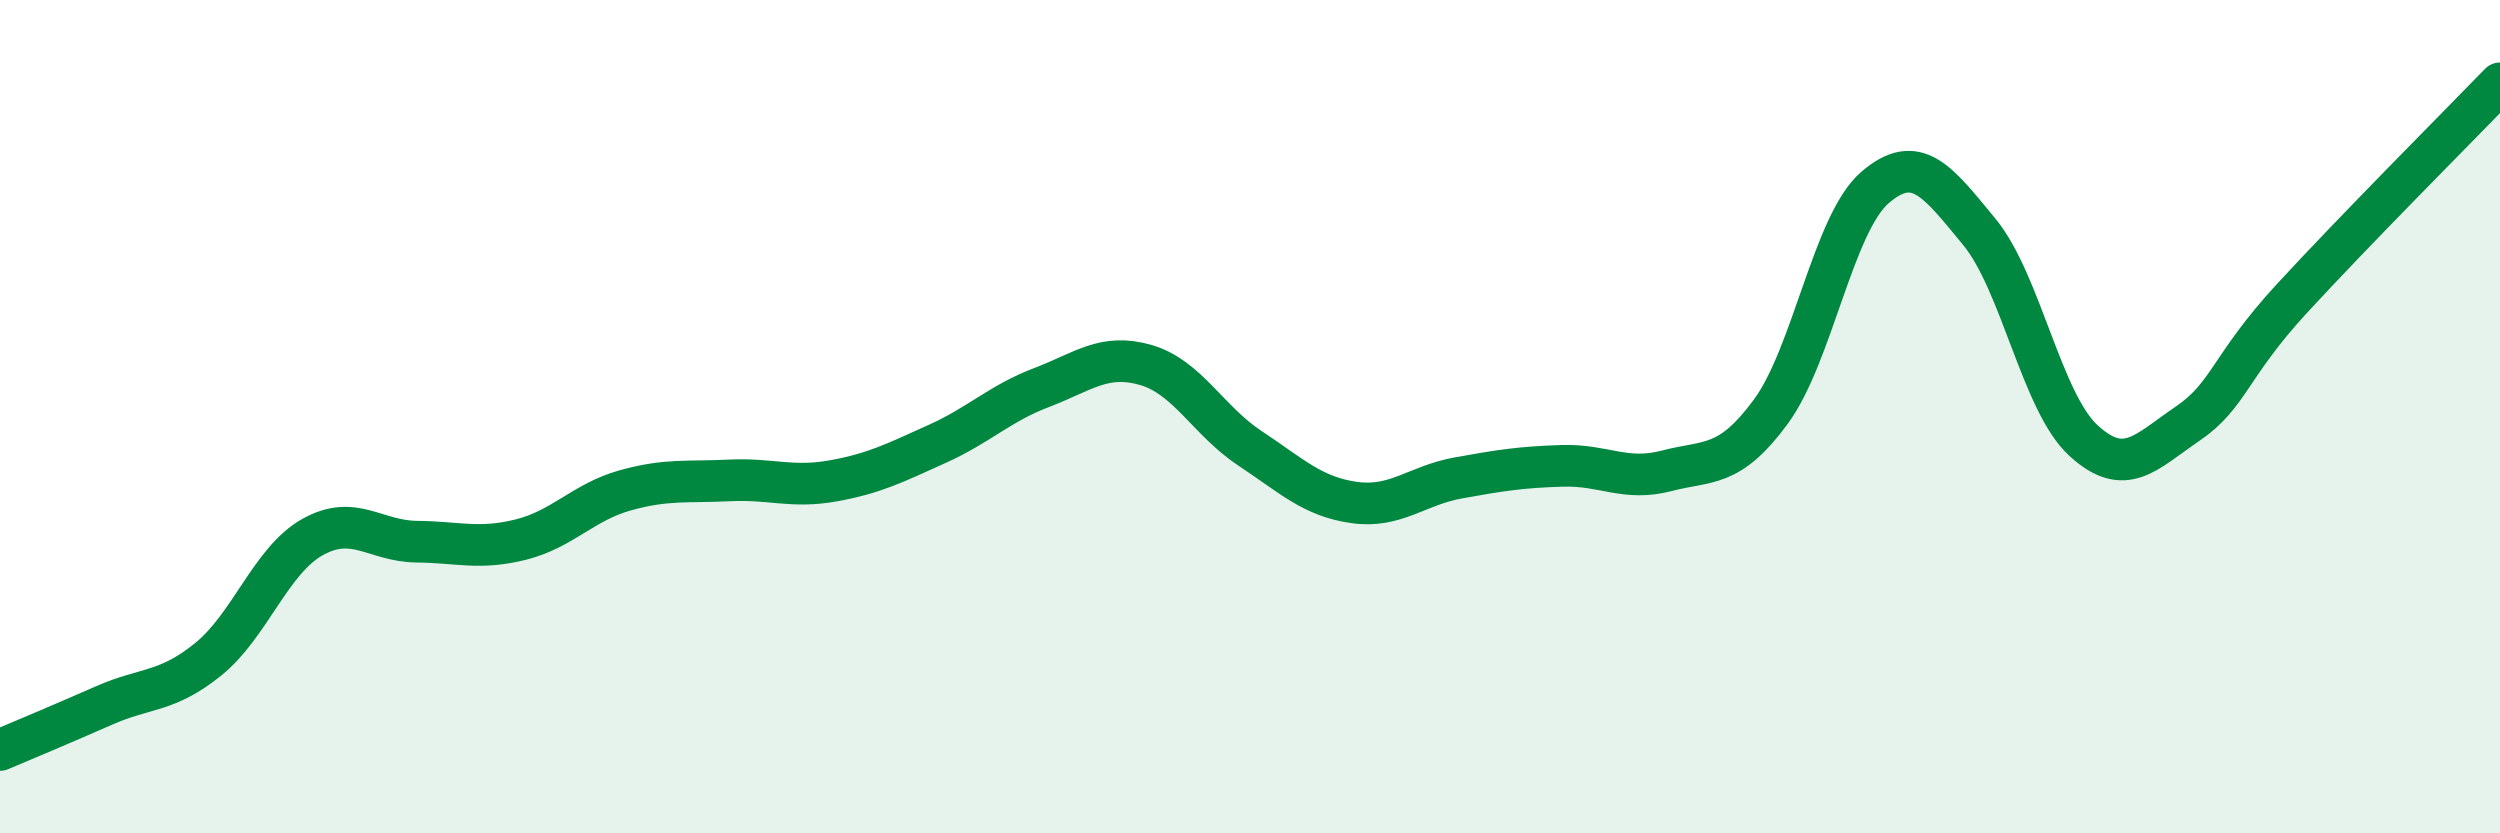 
    <svg width="60" height="20" viewBox="0 0 60 20" xmlns="http://www.w3.org/2000/svg">
      <path
        d="M 0,18 C 0.5,17.79 1.5,17.37 2.5,16.93 C 3.5,16.49 4,16.63 5,15.82 C 6,15.01 6.5,13.45 7.5,12.89 C 8.5,12.33 9,12.99 10,13 C 11,13.01 11.5,13.2 12.5,12.95 C 13.5,12.7 14,12.05 15,11.77 C 16,11.49 16.5,11.58 17.5,11.53 C 18.5,11.48 19,11.72 20,11.54 C 21,11.36 21.5,11.1 22.5,10.65 C 23.5,10.2 24,9.68 25,9.3 C 26,8.92 26.5,8.47 27.5,8.76 C 28.5,9.05 29,10.1 30,10.76 C 31,11.42 31.5,11.92 32.5,12.06 C 33.5,12.2 34,11.65 35,11.47 C 36,11.29 36.5,11.21 37.5,11.18 C 38.5,11.15 39,11.56 40,11.3 C 41,11.04 41.5,11.24 42.5,9.88 C 43.5,8.52 44,5.36 45,4.5 C 46,3.64 46.5,4.35 47.5,5.56 C 48.5,6.77 49,9.65 50,10.57 C 51,11.49 51.5,10.85 52.5,10.17 C 53.5,9.49 53.5,8.8 55,7.17 C 56.5,5.54 59,3.03 60,2L60 20L0 20Z"
        fill="#008740"
        opacity="0.1"
        stroke-linecap="round"
        stroke-linejoin="round"
      />
      <path
        d="M 0,18 C 0.5,17.79 1.5,17.37 2.5,16.93 C 3.5,16.49 4,16.63 5,15.82 C 6,15.01 6.5,13.45 7.5,12.89 C 8.5,12.33 9,12.99 10,13 C 11,13.01 11.5,13.2 12.5,12.95 C 13.5,12.7 14,12.05 15,11.77 C 16,11.49 16.5,11.58 17.5,11.53 C 18.5,11.48 19,11.72 20,11.54 C 21,11.36 21.5,11.1 22.5,10.65 C 23.5,10.2 24,9.68 25,9.3 C 26,8.92 26.5,8.47 27.5,8.76 C 28.5,9.05 29,10.1 30,10.76 C 31,11.42 31.5,11.92 32.5,12.06 C 33.5,12.2 34,11.65 35,11.47 C 36,11.29 36.5,11.21 37.5,11.18 C 38.5,11.15 39,11.56 40,11.3 C 41,11.04 41.5,11.24 42.5,9.88 C 43.5,8.52 44,5.36 45,4.5 C 46,3.64 46.5,4.35 47.5,5.56 C 48.5,6.77 49,9.65 50,10.57 C 51,11.49 51.5,10.85 52.5,10.17 C 53.5,9.49 53.5,8.8 55,7.17 C 56.5,5.54 59,3.03 60,2"
        stroke="#008740"
        stroke-width="1"
        fill="none"
        stroke-linecap="round"
        stroke-linejoin="round"
      />
    </svg>
  